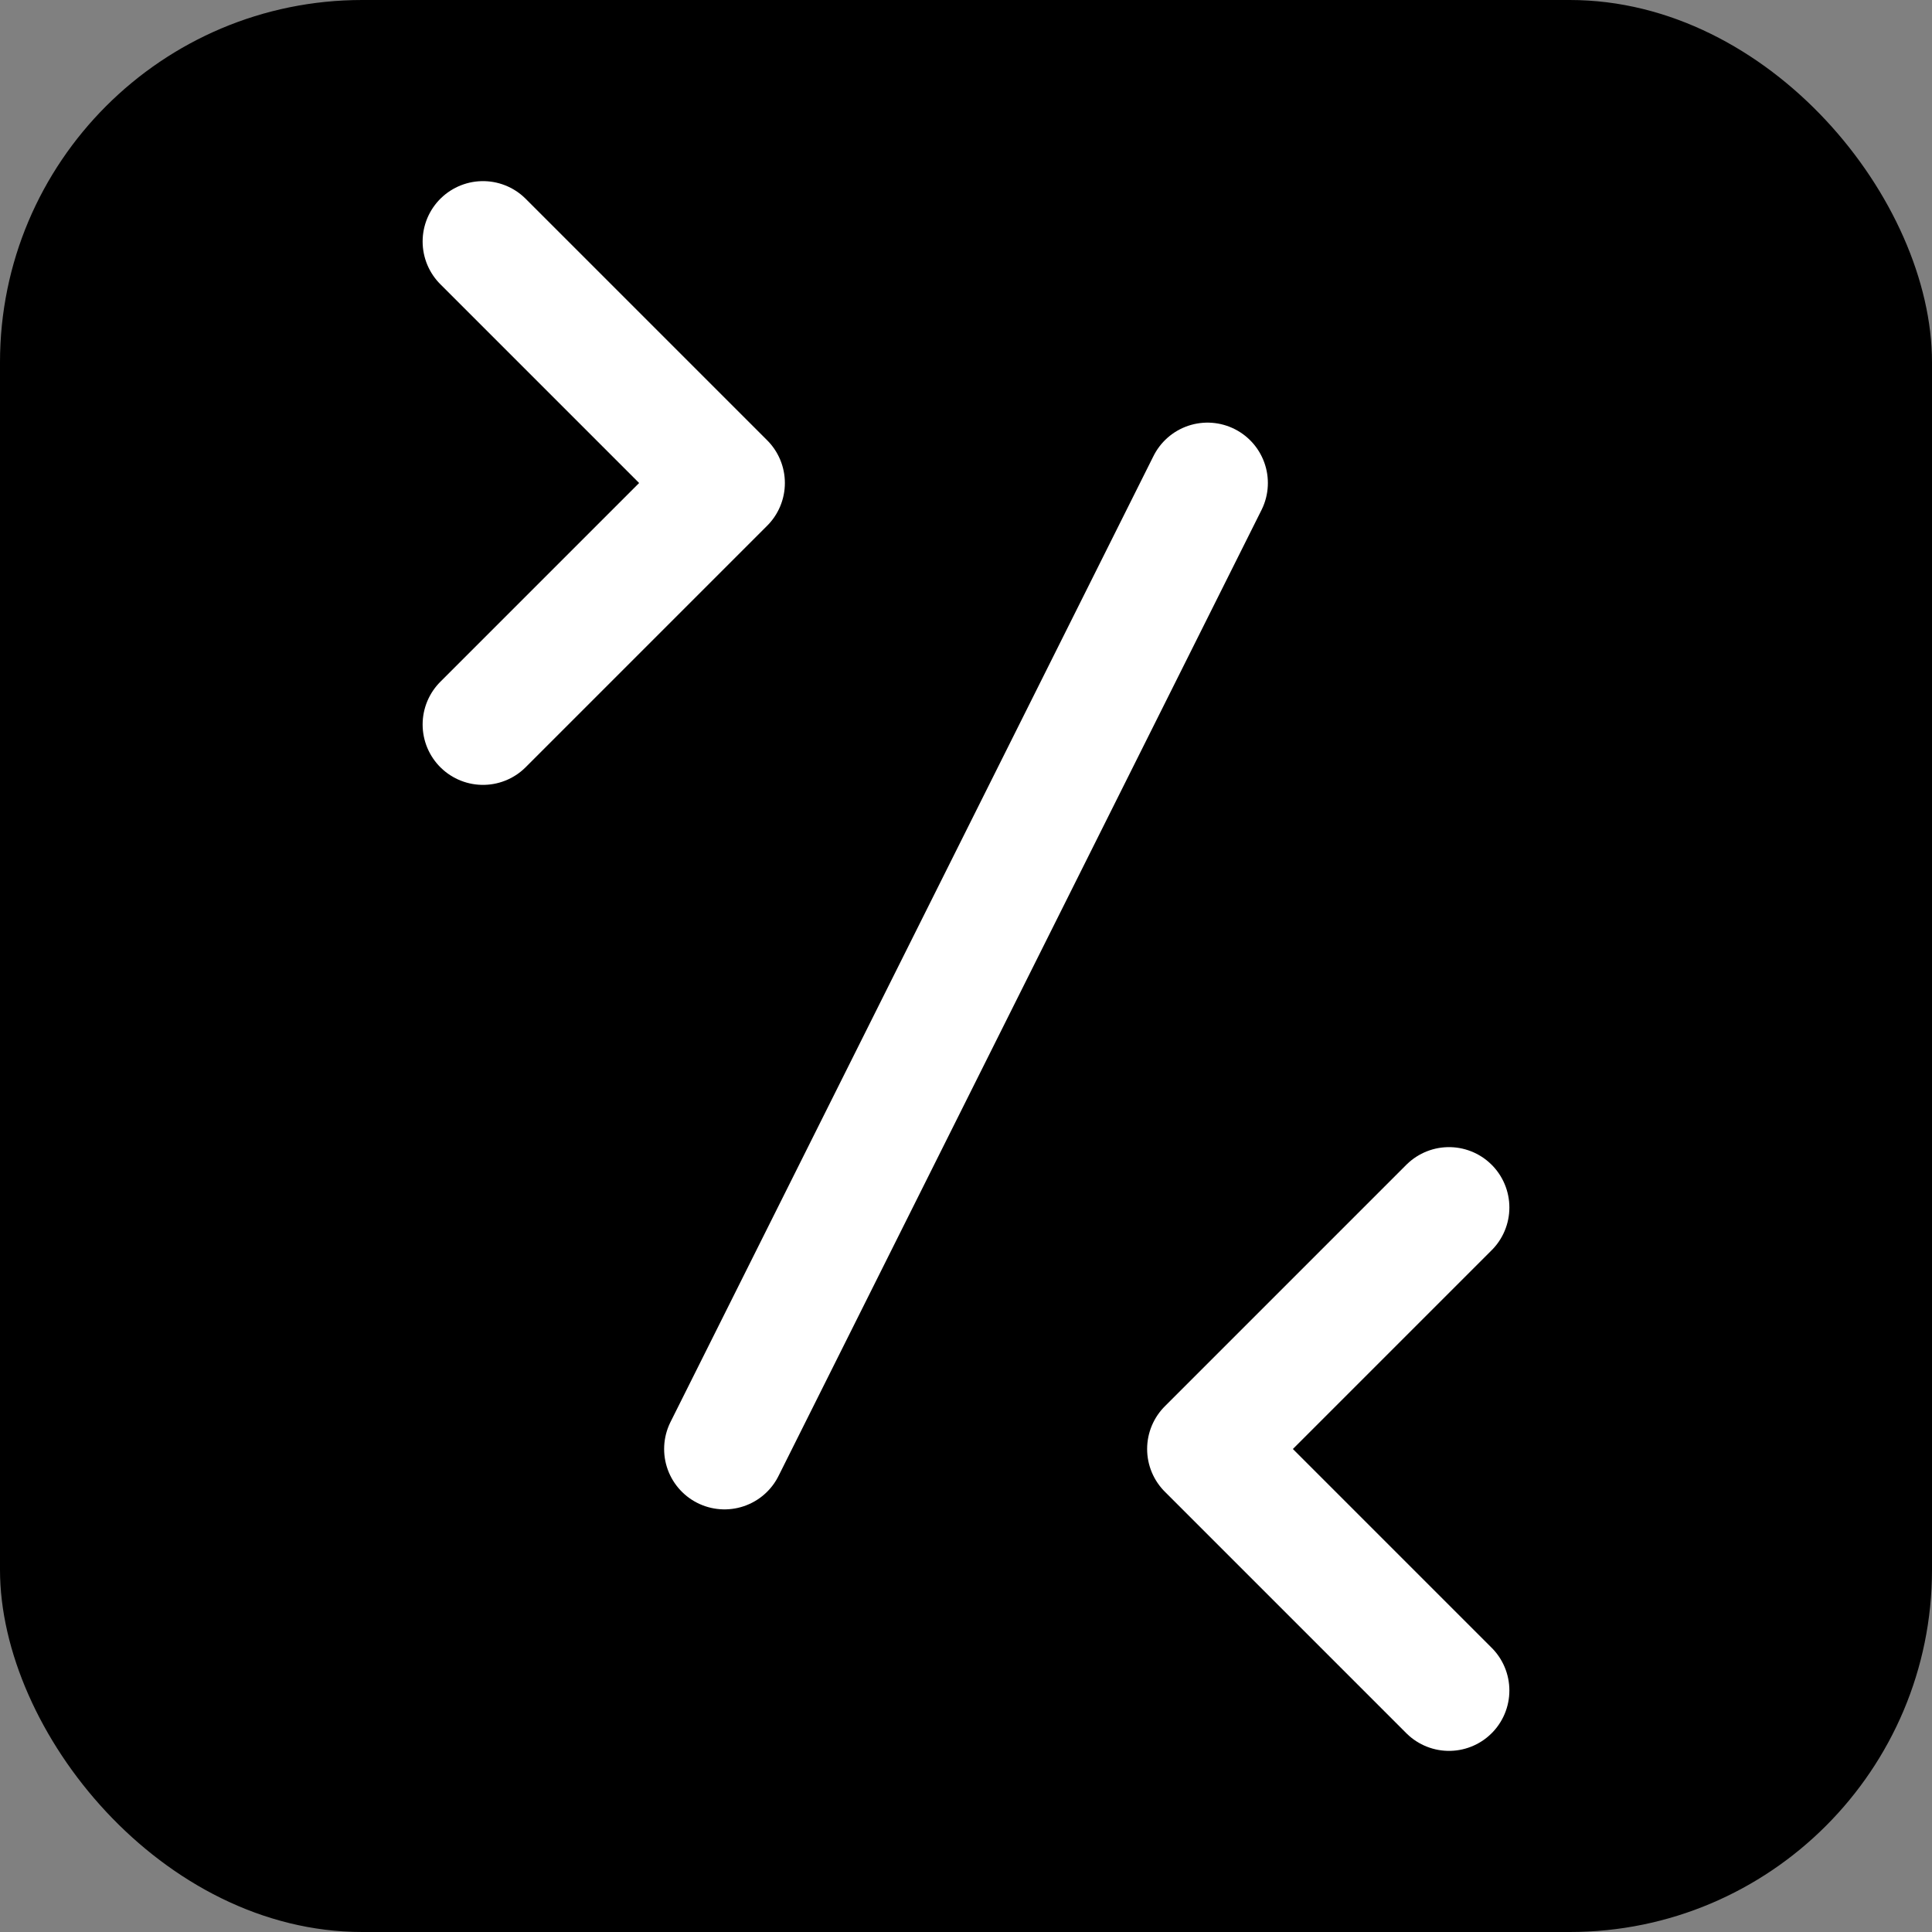 <svg width="32" height="32" viewBox="0 0 32 32" fill="none" xmlns="http://www.w3.org/2000/svg">
  <rect x="0" y="0" width="32" height="32" fill="#808080" stroke="none"/>
  <rect width="32" height="32" rx="6" fill="black"/>
  <path d="M8 12L12 8L8 4" stroke="white" stroke-width="2" stroke-linecap="round" stroke-linejoin="round"/>
  <path d="M24 20L20 24L24 28" stroke="white" stroke-width="2" stroke-linecap="round" stroke-linejoin="round"/>
  <path d="M20 8L12 24" stroke="white" stroke-width="2" stroke-linecap="round" stroke-linejoin="round"/>
</svg>
